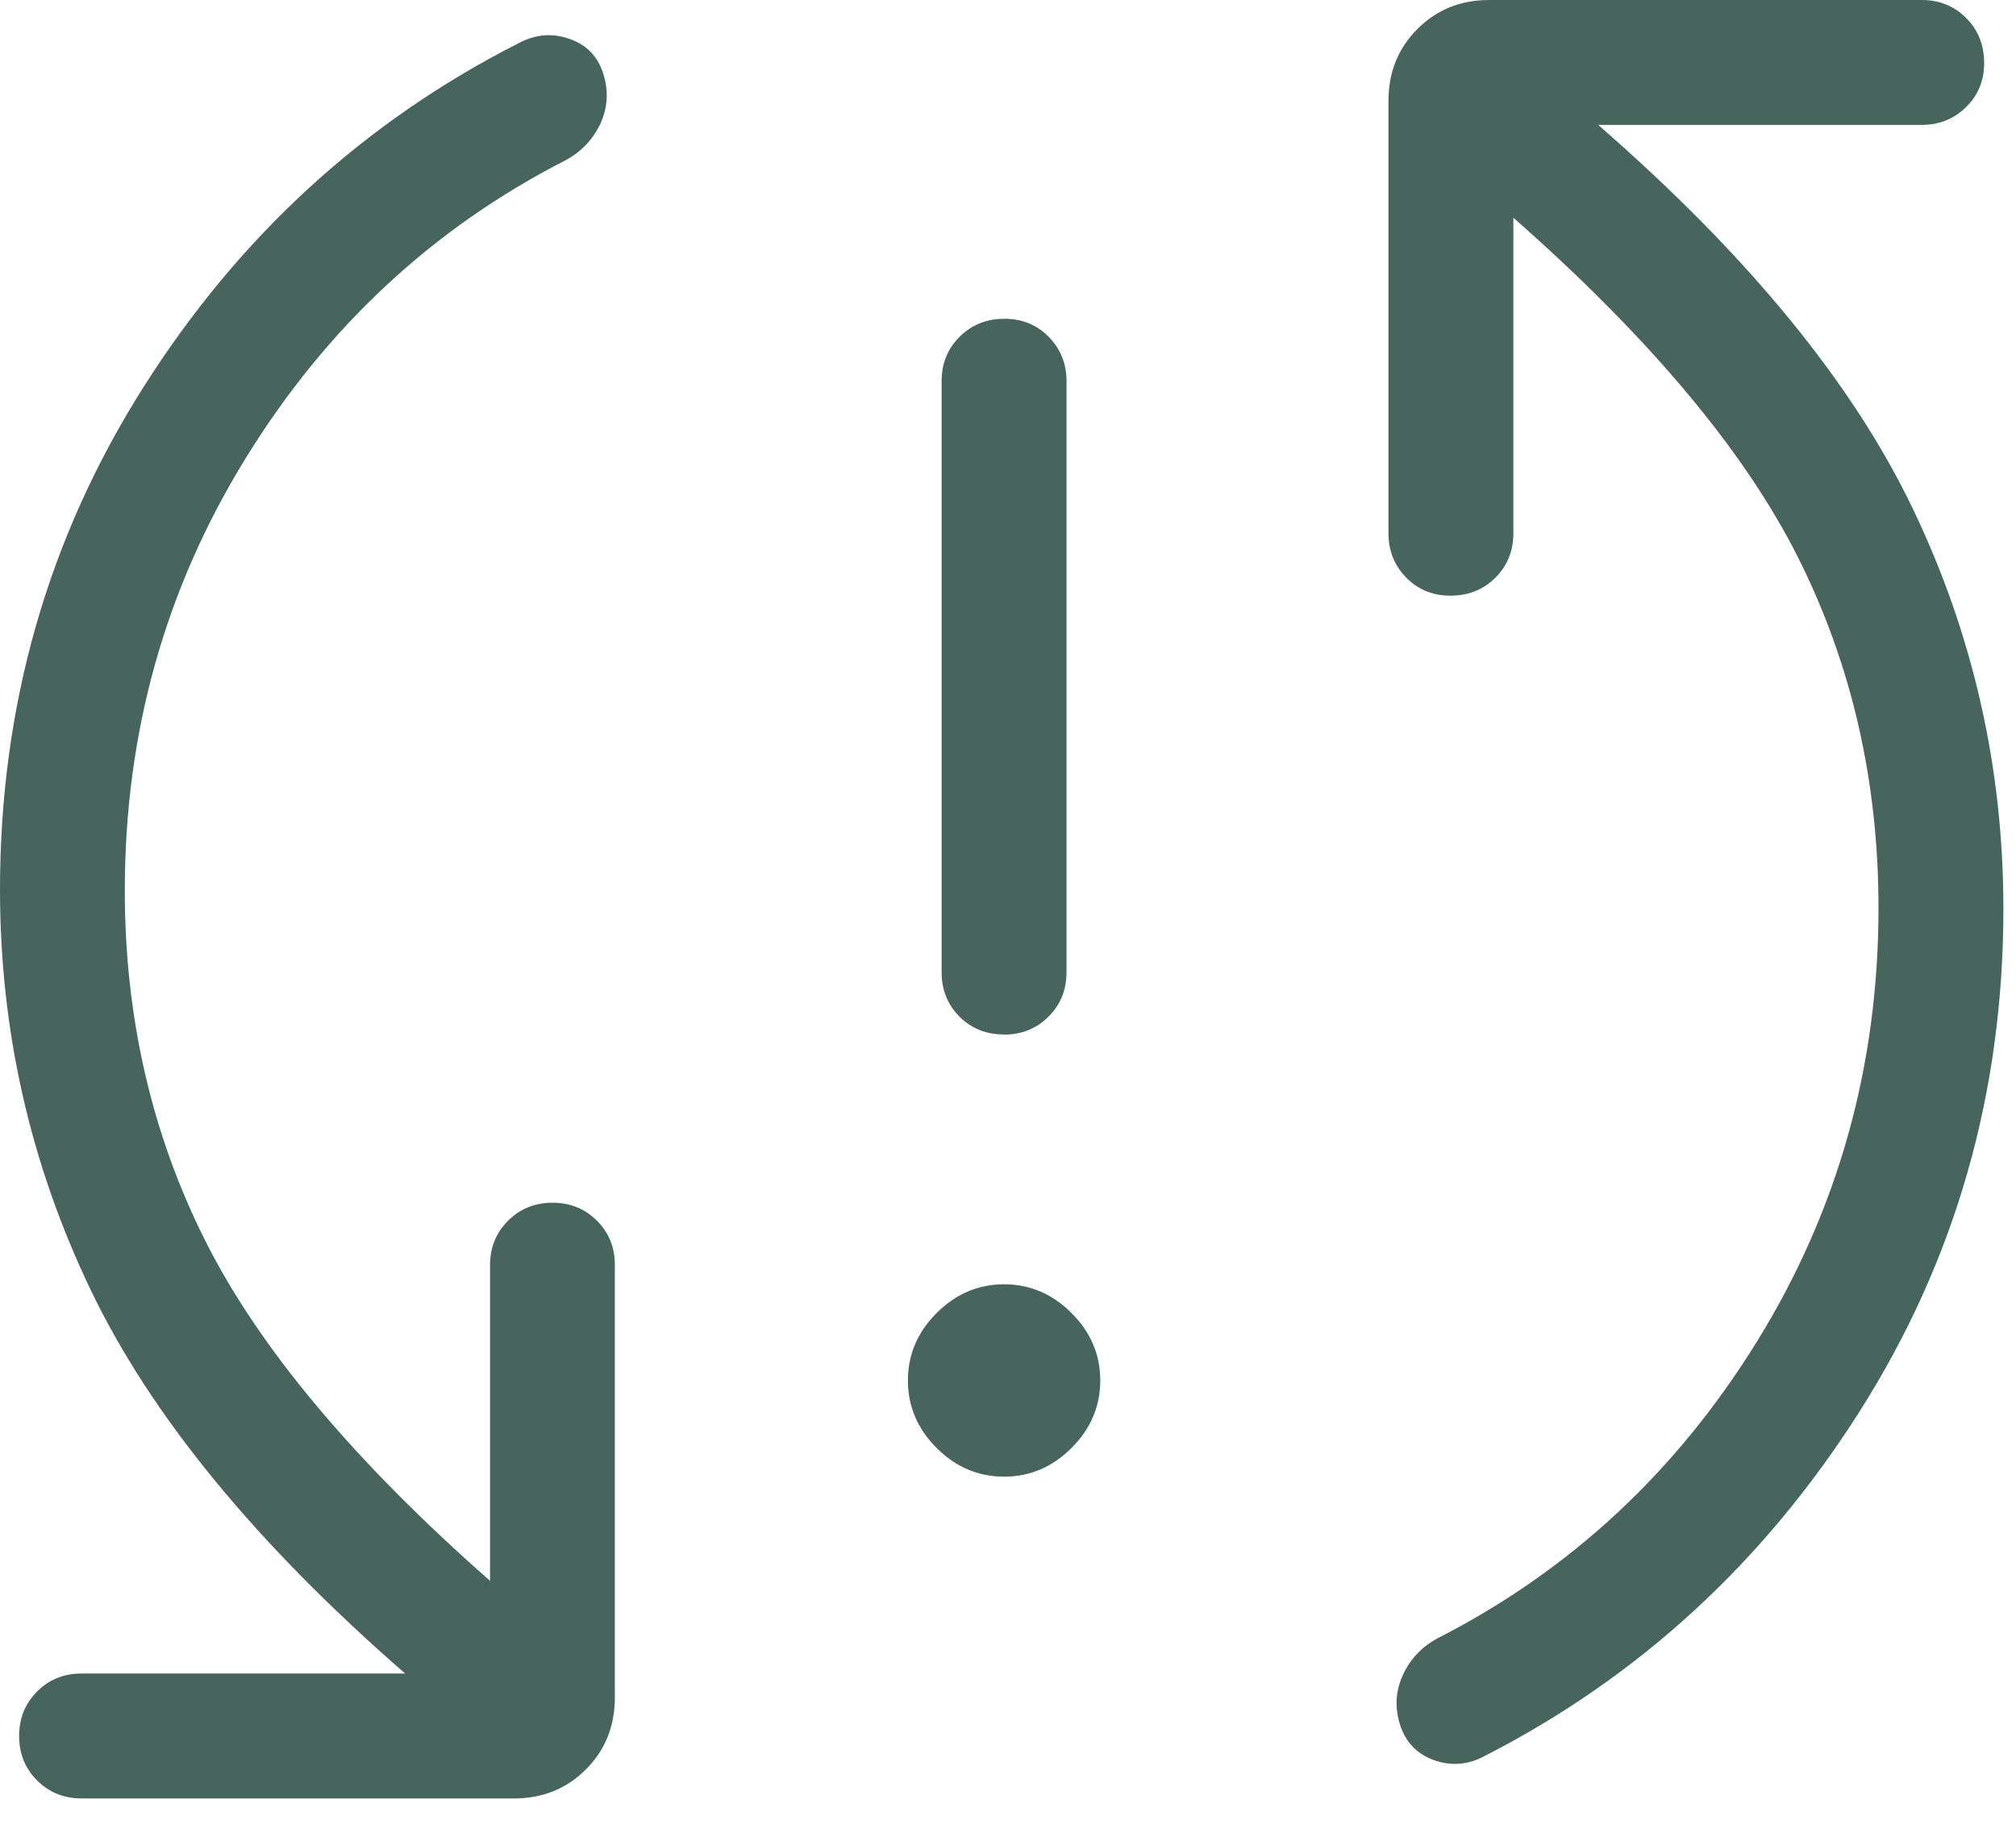 <svg width="43" height="39" viewBox="0 0 43 39" fill="none" xmlns="http://www.w3.org/2000/svg">
<path d="M21.416 31.498C20.866 31.498 20.386 31.294 19.977 30.886C19.569 30.477 19.365 29.997 19.365 29.447C19.365 28.896 19.569 28.416 19.977 28.008C20.386 27.599 20.866 27.395 21.416 27.395C21.967 27.395 22.447 27.599 22.855 28.008C23.264 28.416 23.468 28.896 23.468 29.447C23.468 29.997 23.264 30.477 22.855 30.886C22.447 31.294 21.967 31.498 21.416 31.498ZM21.416 22.066C21.036 22.066 20.719 21.939 20.465 21.685C20.211 21.431 20.084 21.115 20.084 20.737V8.132C20.084 7.753 20.212 7.437 20.468 7.183C20.724 6.929 21.041 6.801 21.419 6.8C21.797 6.798 22.113 6.926 22.367 7.183C22.622 7.441 22.748 7.757 22.748 8.132V20.734C22.748 21.113 22.621 21.43 22.365 21.685C22.109 21.941 21.792 22.069 21.414 22.069M2.662 18.994C2.662 21.698 3.234 24.188 4.378 26.465C5.52 28.742 7.545 31.161 10.452 33.72V26.988C10.452 26.611 10.58 26.295 10.836 26.039C11.092 25.783 11.408 25.655 11.785 25.655C12.161 25.655 12.477 25.783 12.733 26.039C12.989 26.295 13.116 26.611 13.114 26.988V36.212C13.114 36.821 12.908 37.332 12.496 37.744C12.084 38.156 11.573 38.362 10.964 38.362H1.743C1.364 38.362 1.047 38.234 0.791 37.978C0.536 37.722 0.408 37.406 0.408 37.03C0.408 36.653 0.536 36.337 0.791 36.081C1.047 35.825 1.363 35.697 1.74 35.697H8.641C5.456 32.925 3.219 30.195 1.932 27.51C0.644 24.824 0 21.979 0 18.976C0 15.052 1.02 11.48 3.059 8.26C5.098 5.039 7.768 2.592 11.07 0.917C11.419 0.732 11.775 0.702 12.139 0.826C12.503 0.95 12.745 1.195 12.864 1.561C12.983 1.927 12.965 2.283 12.81 2.63C12.65 2.973 12.402 3.235 12.064 3.418C9.237 4.862 6.963 6.979 5.244 9.768C3.522 12.556 2.662 15.632 2.662 18.994ZM40.067 19.367C40.067 16.664 39.496 14.174 38.354 11.896C37.21 9.619 35.185 7.202 32.279 4.644V11.374C32.279 11.753 32.151 12.069 31.895 12.323C31.64 12.577 31.323 12.705 30.944 12.706C30.566 12.708 30.25 12.58 29.996 12.323C29.742 12.065 29.615 11.749 29.615 11.374V2.153C29.615 1.542 29.821 1.03 30.233 0.618C30.645 0.206 31.155 0 31.765 0H40.989C41.367 0 41.683 0.128 41.937 0.384C42.191 0.639 42.319 0.957 42.321 1.335C42.323 1.713 42.195 2.029 41.937 2.283C41.68 2.537 41.364 2.664 40.989 2.664H34.088C37.275 5.437 39.512 8.166 40.8 10.852C42.087 13.538 42.731 16.382 42.731 19.386C42.731 23.31 41.71 26.882 39.667 30.102C37.623 33.324 34.953 35.777 31.658 37.461C31.31 37.646 30.955 37.674 30.592 37.547C30.228 37.417 29.986 37.168 29.865 36.8C29.746 36.431 29.765 36.075 29.921 35.732C30.077 35.389 30.326 35.126 30.667 34.943C33.495 33.499 35.769 31.383 37.488 28.594C39.207 25.805 40.067 22.73 40.067 19.367Z" fill="#48655D"/>
</svg>
